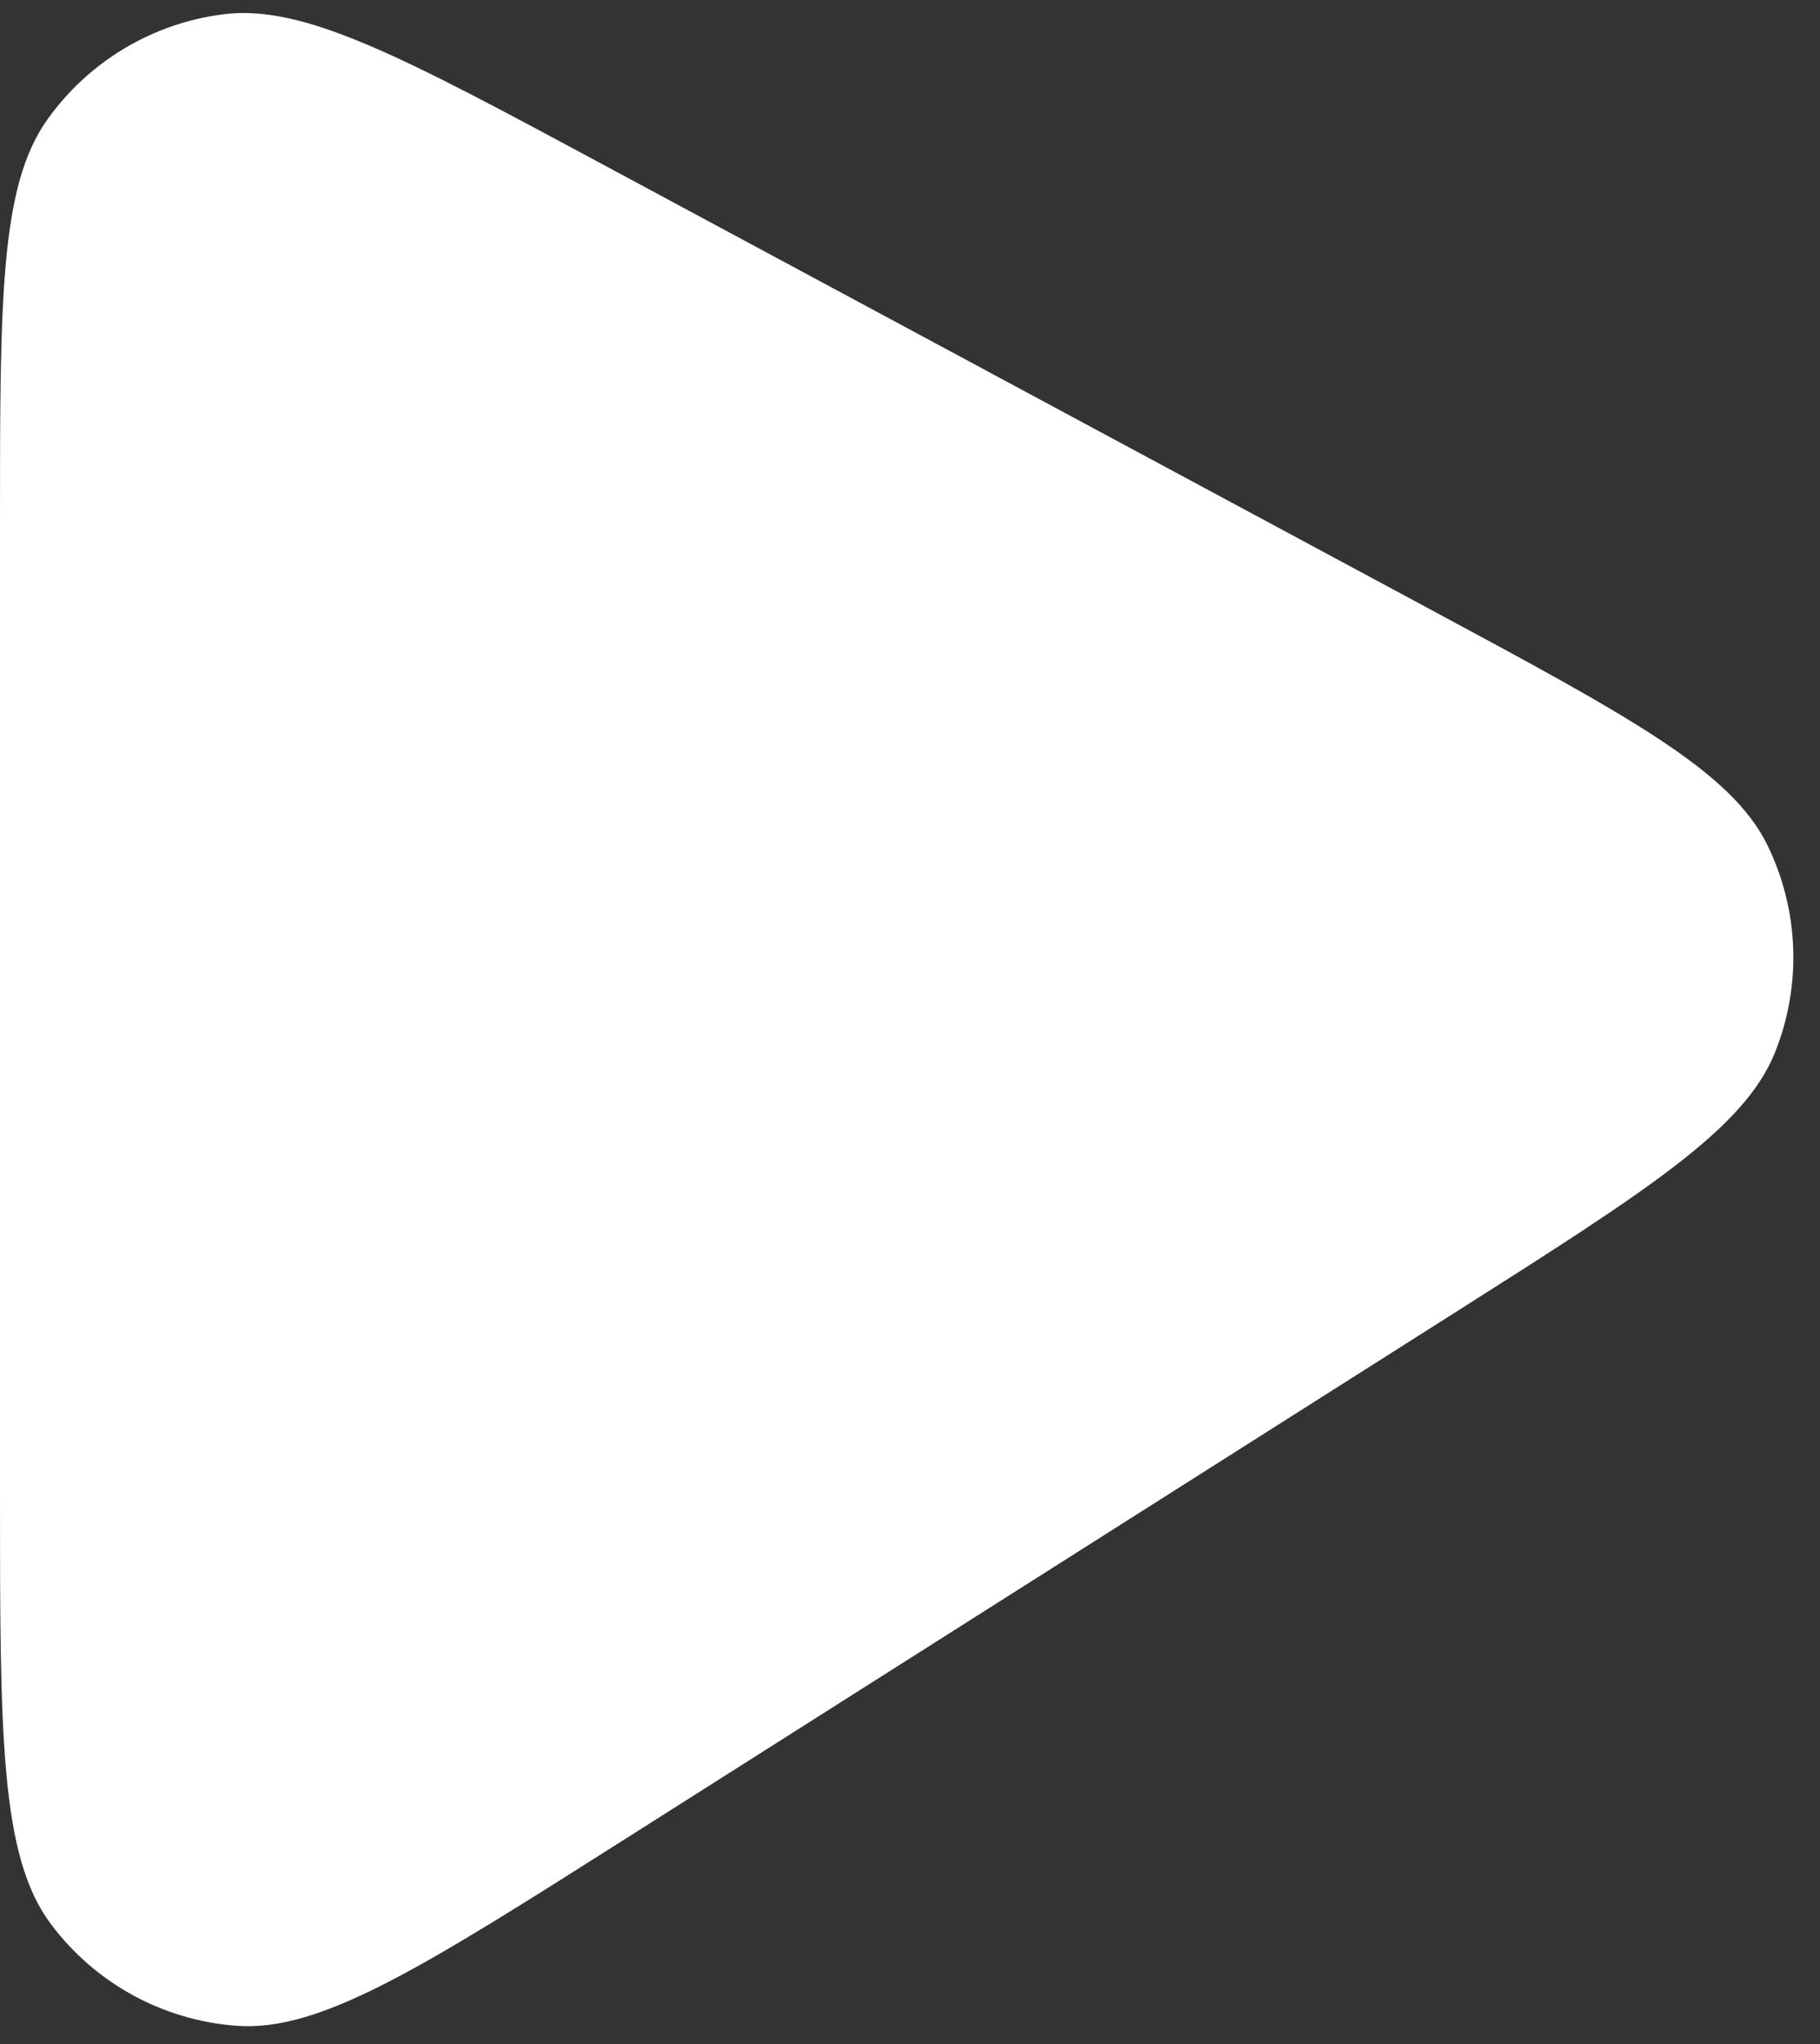 <svg width="57" height="64" viewBox="0 0 57 64" fill="none" xmlns="http://www.w3.org/2000/svg">
<rect x="0" y="0" width="57" height="64" fill="#333333" stroke="none"/>
<path d="M19.656 57.532L45.521 41.127L45.521 41.127C51.595 37.273 54.633 35.347 55.593 32.947C56.43 30.854 56.346 28.504 55.36 26.477C54.23 24.153 51.061 22.45 44.725 19.043L18.861 5.139C12.643 1.797 9.534 0.125 6.995 0.447C4.779 0.727 2.782 1.921 1.485 3.74C0 5.824 0 9.354 0 16.413V46.723C0 54.312 0 58.107 1.587 60.235C2.97 62.09 5.089 63.255 7.396 63.429C10.043 63.63 13.248 61.597 19.656 57.532L19.656 57.532Z" fill="white"/>
</svg>
